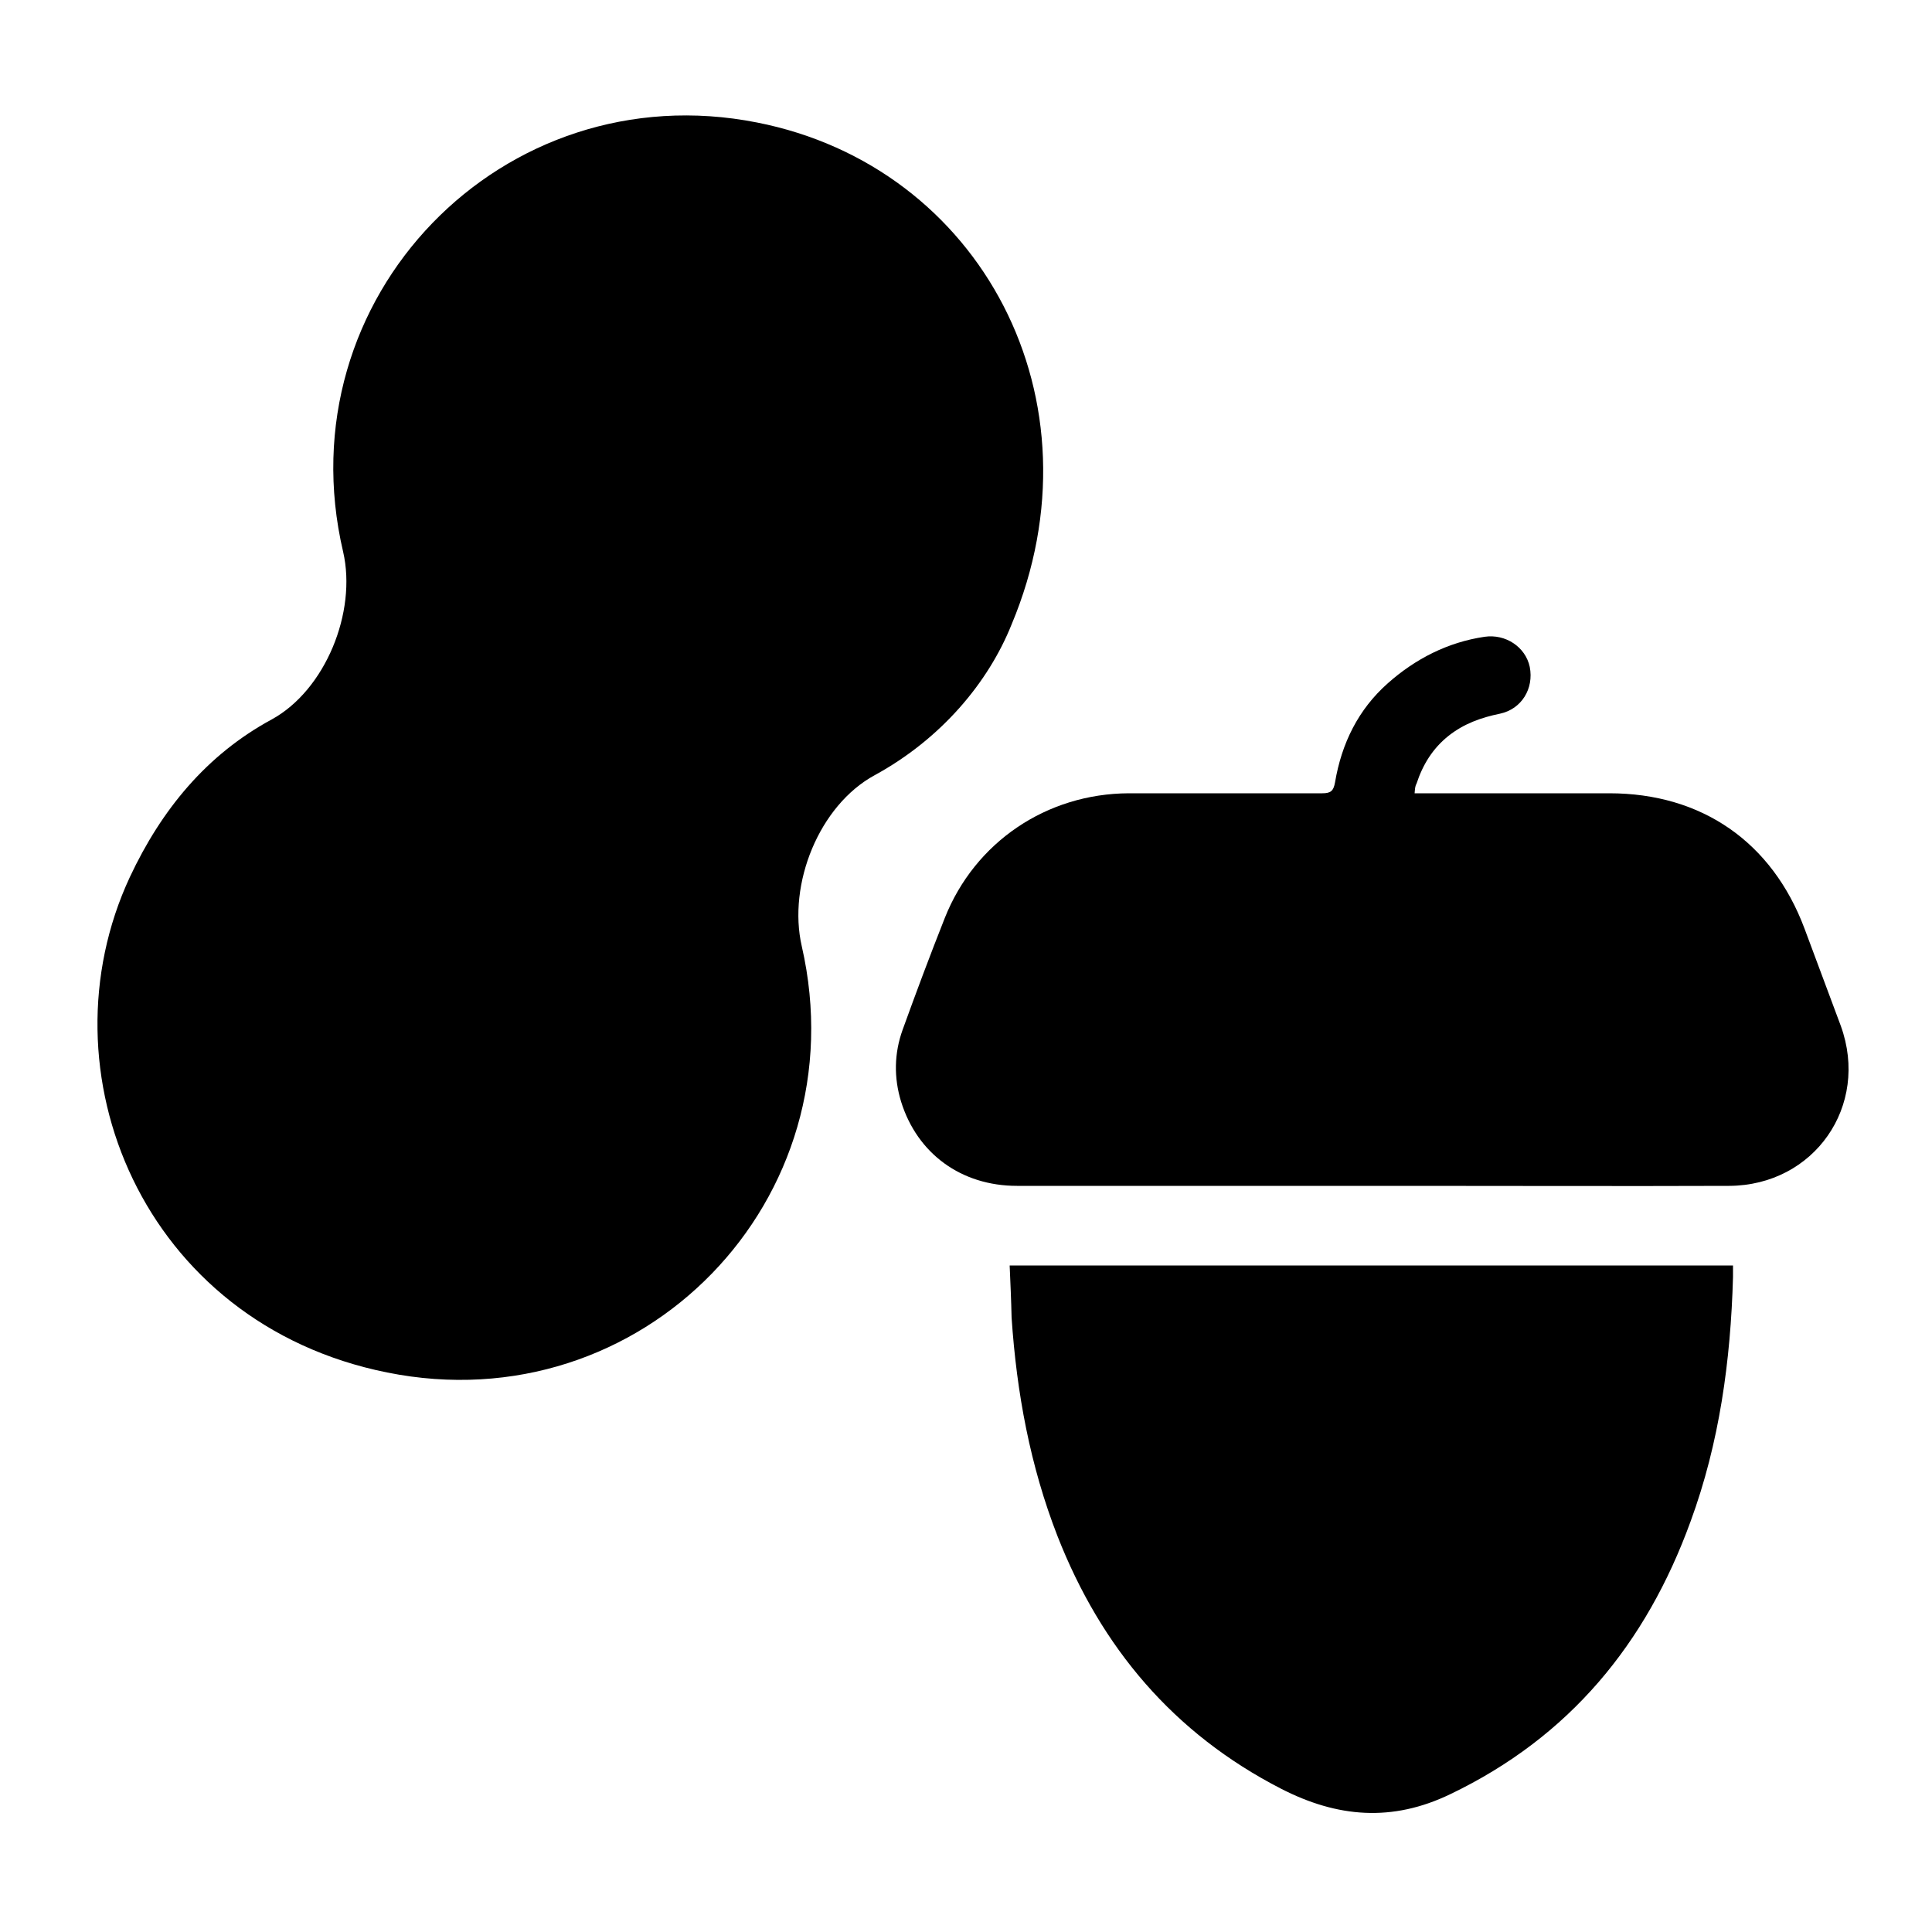 <?xml version="1.0" encoding="utf-8"?>
<!-- Generator: Adobe Illustrator 27.0.0, SVG Export Plug-In . SVG Version: 6.00 Build 0)  -->
<svg version="1.1" xmlns="http://www.w3.org/2000/svg" xmlns:xlink="http://www.w3.org/1999/xlink" x="0px" y="0px"
	 viewBox="0 0 500 500" style="enable-background:new 0 0 500 500;" xml:space="preserve">
<style type="text/css">
	.st0{stroke:#000000;stroke-width:5;stroke-miterlimit:10;}
	.st1{fill:#FFFFFF;}
	.st2{fill:none;stroke:#000000;stroke-width:38.203;stroke-miterlimit:10;}
	.st3{stroke:#000000;stroke-width:14.72;stroke-miterlimit:10;}
	.st4{stroke:#000000;stroke-width:8.848;stroke-miterlimit:10;}
</style>
<g id="Layer_2">
</g>
<g id="Layer_1">
	<g>
		<path d="M261.8,161.6c-6,15-18.2,29.6-35.4,39c-14.4,7.8-22.6,28.2-18.9,44.3c15,65.5-41.3,123.6-107.3,110.3
			c-63.3-12.7-90-78-66.6-128.2c8.2-17.5,19.9-31.7,36.7-40.8c13.9-7.6,22.1-27.8,18.5-43.4C73.4,77.1,130.1,18.7,195.9,31.7
			C253.9,43.1,286.1,103.6,261.8,161.6z"/>
	</g>
	<g>
		<path d="M366.1,205.3c1.2,0,2.2,0,3.2,0c15.7,0,31.4,0,47.2,0c23.9,0,42.1,12.6,50.5,35c3.1,8.4,6.3,16.8,9.4,25.2
			c7.5,20.7-6.9,41.3-28.9,41.4c-27.6,0.1-55.2,0-82.8,0c-33.8,0-67.7,0-101.5,0c-14.4,0-25.8-8.3-30-21.8
			c-1.9-6.2-1.8-12.5,0.4-18.6c3.5-9.7,7.1-19.3,10.9-28.9c7.8-19.7,26.4-32.2,47.6-32.3c16.7,0,33.4,0,50.1,0
			c2.2,0,2.9-0.6,3.3-2.8c1.7-10.1,6-18.9,13.7-25.7c7.1-6.3,15.5-10.6,25-12c5.4-0.8,10.6,2.6,11.7,7.8c1.1,5.6-2.1,10.9-7.7,12.1
			c-4.9,1-9.4,2.6-13.4,5.8c-4,3.2-6.6,7.4-8.2,12.3C366.2,203.5,366.2,204.2,366.1,205.3z"/>
		<path d="M261.3,327.5c62.5,0,124.7,0,187.2,0c0,1.1,0,2.1,0,3c-0.6,21.6-3.5,42.9-11,63.3c-11.5,31.6-31.3,55.7-62.1,70.5
			c-15.1,7.3-29.3,6.1-43.9-1.4c-27.8-14.3-46.5-36.5-57.8-65.3c-7.1-18.2-10.6-37.2-11.9-56.6C261.7,336.6,261.5,332.1,261.3,327.5
			z"/>
	</g>
</g>
</svg>
